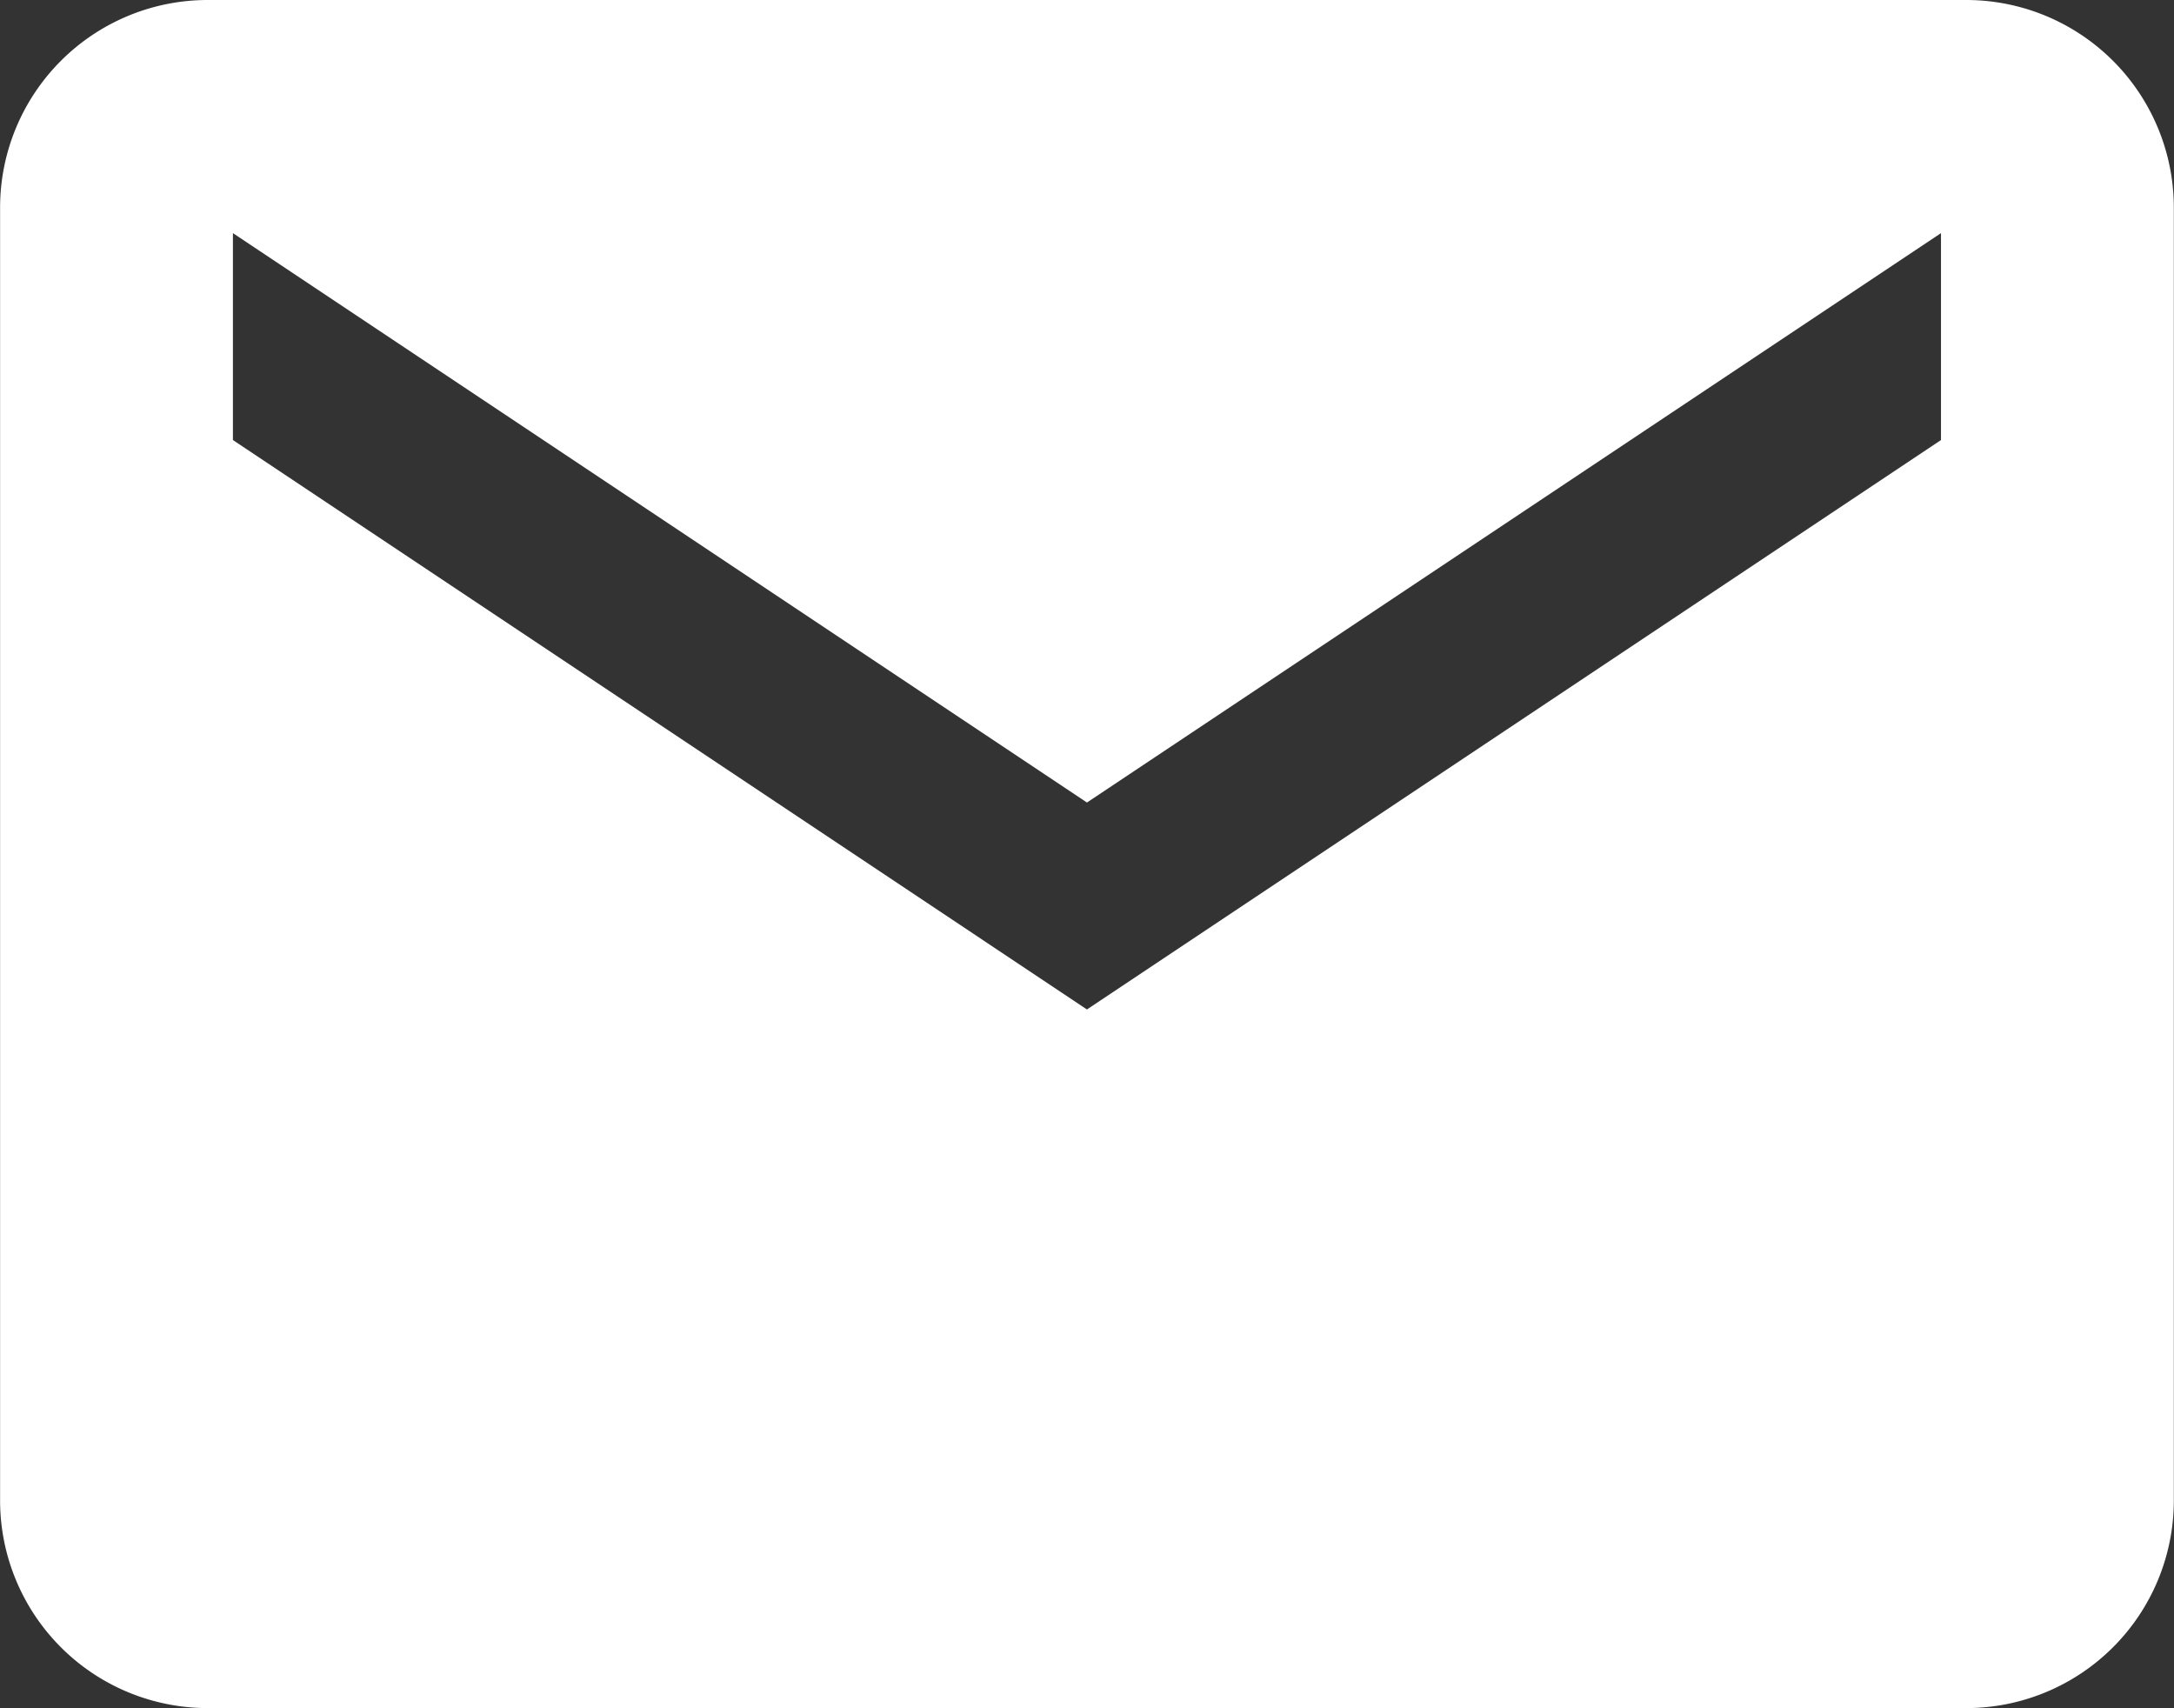 <svg xmlns="http://www.w3.org/2000/svg" width="24.165" height="18.987" viewBox="0 0 24.165 18.987"><rect x="0" y="0" width="24.165" height="18.987" fill="#333333" stroke="none"/><defs><style>.a{fill:#fff;}</style></defs><path class="a" d="M24.113,5.625H4.551a2.308,2.308,0,0,0-2.3,2.3V22.31a2.308,2.308,0,0,0,2.3,2.3H24.113a2.308,2.308,0,0,0,2.3-2.3V7.926A2.308,2.308,0,0,0,24.113,5.625Zm-.288,4.891-9.493,6.329L4.839,10.516v-2.3l9.493,6.329,9.493-6.329Z" transform="translate(-2.25 -5.625)"/></svg>